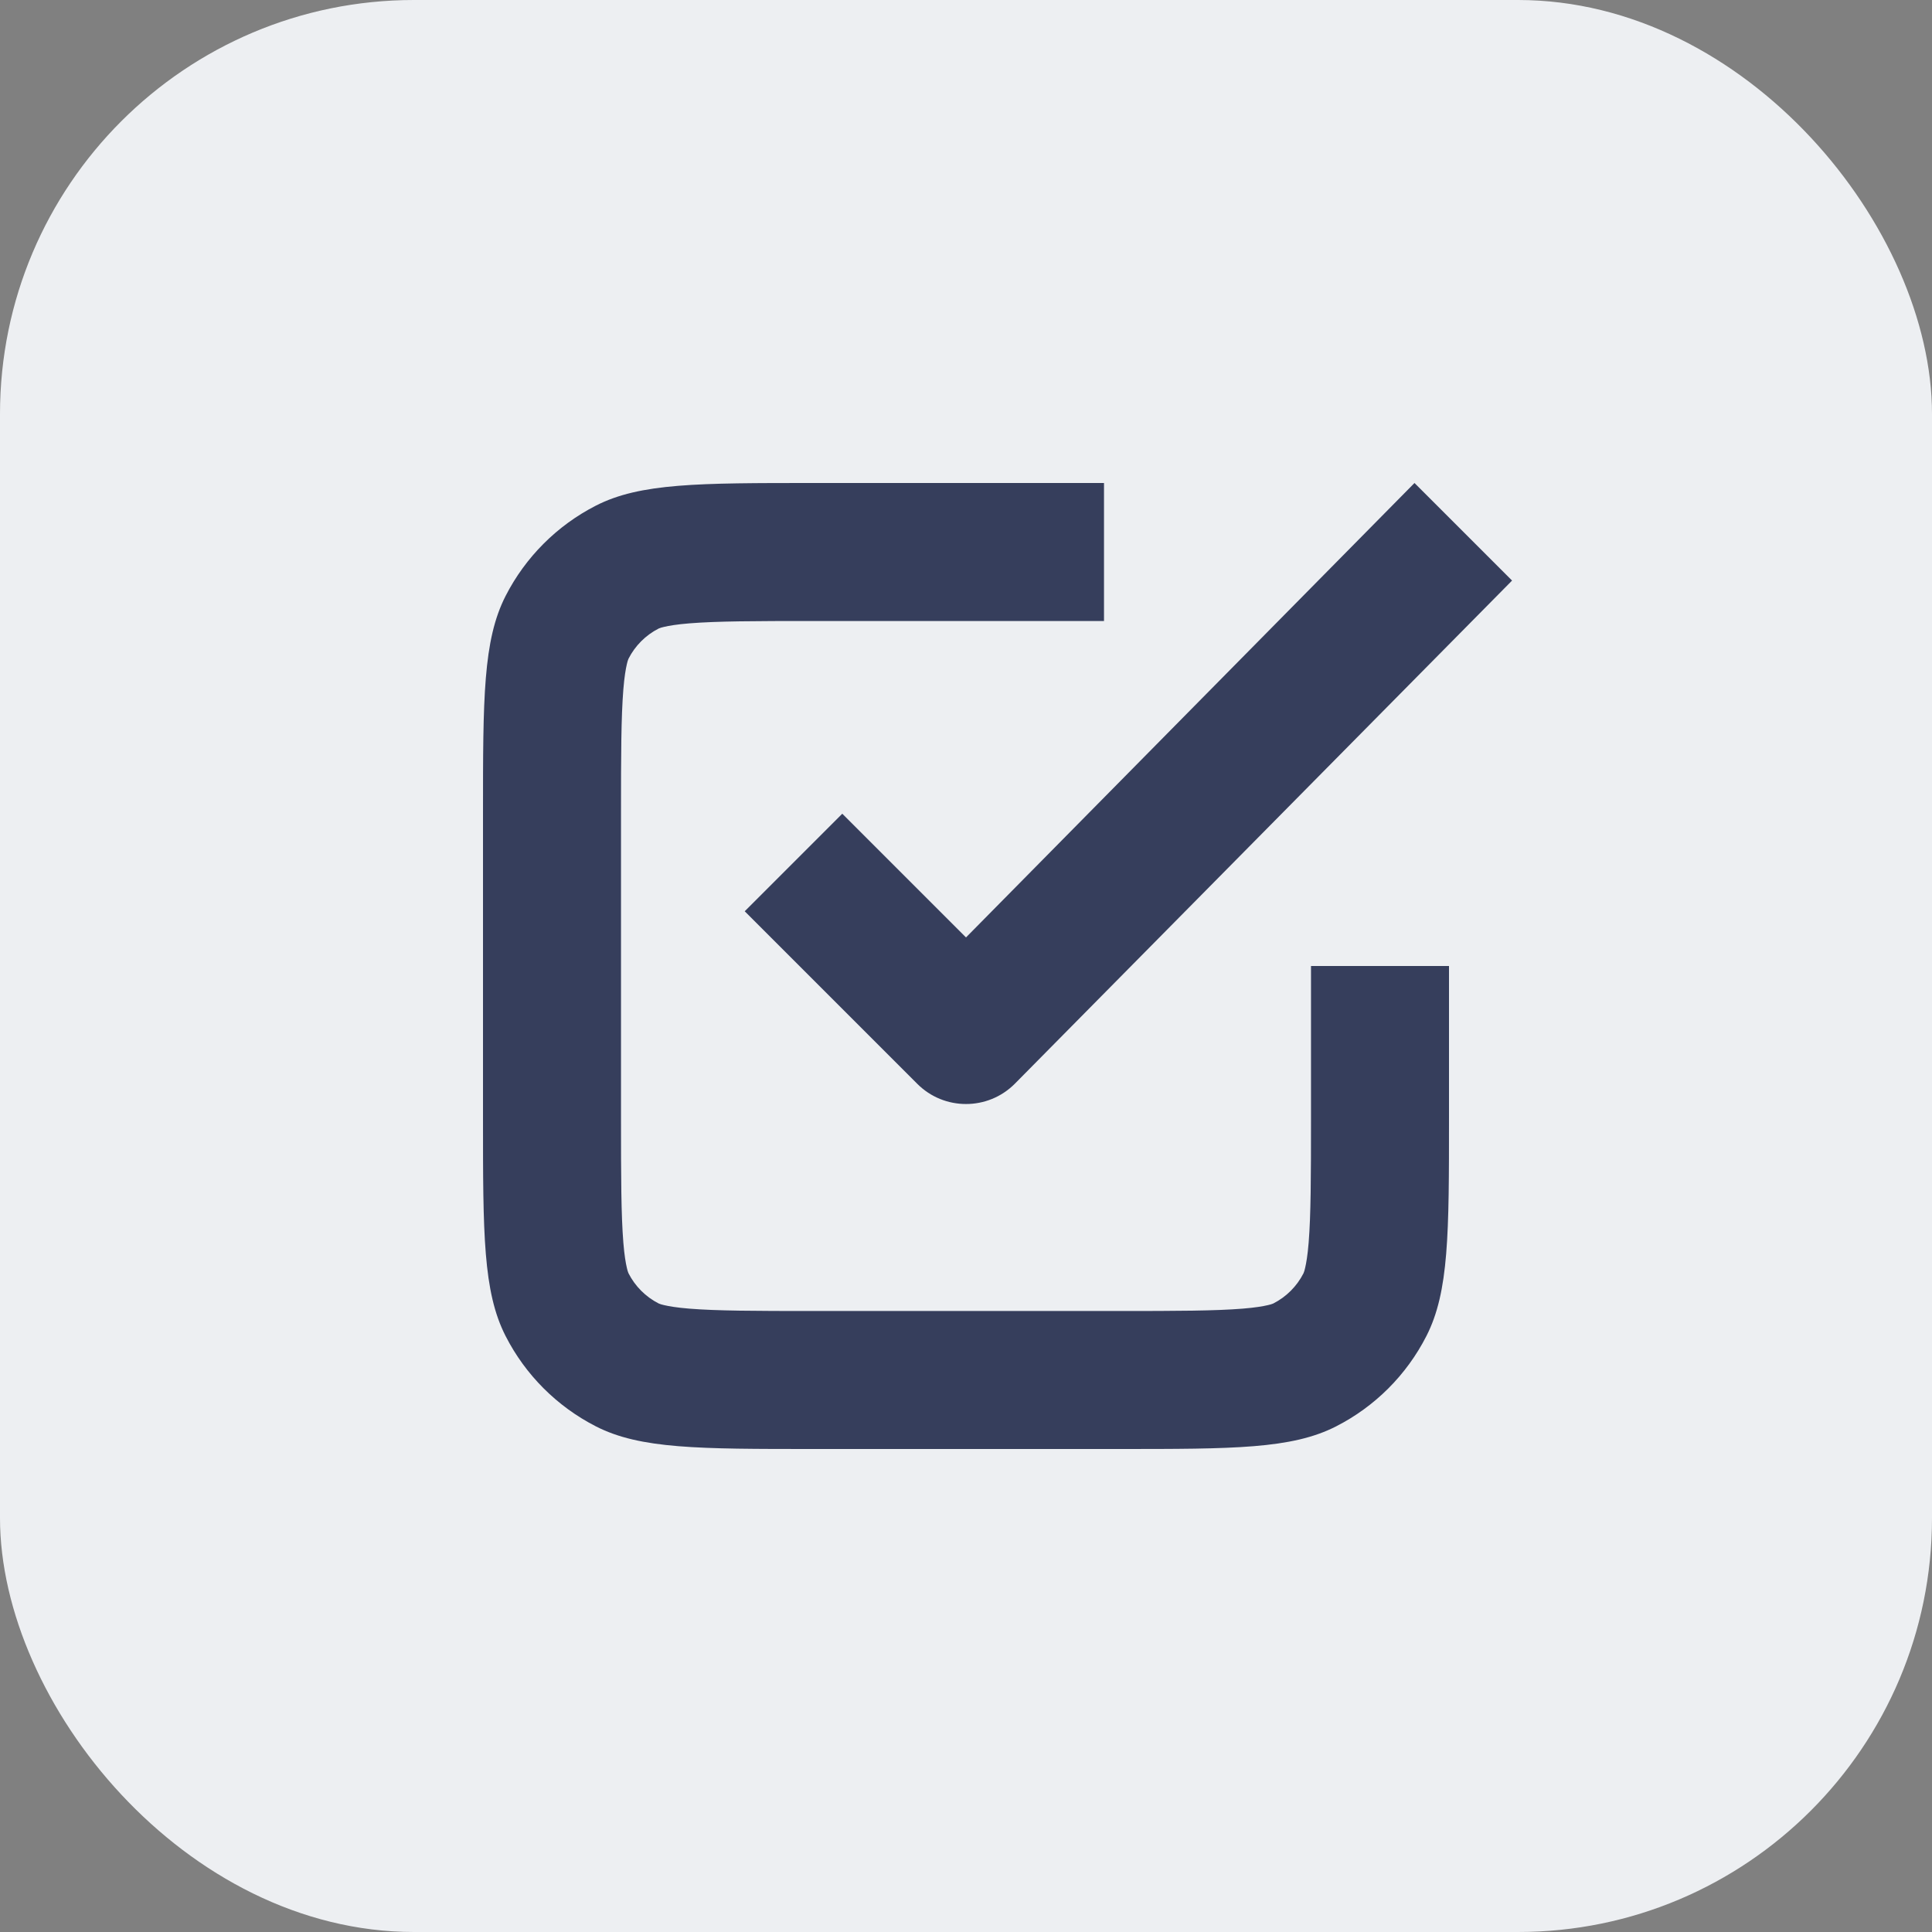 <svg width="28" height="28" viewBox="0 0 28 28" fill="none" xmlns="http://www.w3.org/2000/svg">
<rect x="0" y="0" width="28" height="28" fill="#808080" stroke="none"/>
<g id="icon 24px">
<rect width="28" height="28" rx="6" fill="#EDEFF2"/>
<path id="Union" fill-rule="evenodd" clip-rule="evenodd" d="M14.707 15.707L21.914 8.414L20.5 7L14 13.586L12.207 11.793L10.793 13.207L13.293 15.707C13.683 16.098 14.317 16.098 14.707 15.707ZM11.8 9H16V7H11.8C10.12 7 9.28 7 8.638 7.327C8.074 7.615 7.615 8.074 7.327 8.638C7 9.28 7 10.12 7 11.8V16.2C7 17.88 7 18.72 7.327 19.362C7.615 19.927 8.074 20.385 8.638 20.673C9.28 21 10.12 21 11.8 21H16.2C17.88 21 18.72 21 19.362 20.673C19.927 20.385 20.385 19.927 20.673 19.362C21 18.72 21 17.88 21 16.2V14H19V16.2C19 17.073 18.998 17.608 18.966 18.008C18.951 18.194 18.931 18.307 18.915 18.375C18.908 18.408 18.901 18.428 18.897 18.438C18.894 18.449 18.891 18.453 18.891 18.454C18.795 18.642 18.642 18.795 18.454 18.891L18.452 18.892C18.45 18.893 18.445 18.895 18.438 18.897C18.428 18.901 18.408 18.908 18.375 18.915C18.306 18.931 18.194 18.951 18.008 18.966C17.608 18.998 17.073 19 16.2 19H11.8C10.927 19 10.392 18.998 9.992 18.966C9.806 18.951 9.693 18.931 9.625 18.915C9.592 18.908 9.572 18.901 9.562 18.897C9.551 18.894 9.547 18.891 9.546 18.891C9.358 18.795 9.205 18.642 9.109 18.454C9.109 18.453 9.106 18.449 9.103 18.438C9.099 18.428 9.092 18.408 9.085 18.375C9.069 18.307 9.049 18.194 9.034 18.008C9.002 17.608 9 17.073 9 16.2V11.8C9 10.927 9.002 10.392 9.034 9.992C9.049 9.806 9.069 9.693 9.085 9.625C9.092 9.592 9.099 9.572 9.103 9.562C9.106 9.551 9.109 9.547 9.109 9.546C9.205 9.358 9.358 9.205 9.546 9.109C9.547 9.109 9.551 9.106 9.562 9.103C9.572 9.099 9.592 9.092 9.625 9.085C9.693 9.069 9.806 9.049 9.992 9.034C10.392 9.002 10.927 9 11.8 9Z" fill="#363E5C"/>
</g>
</svg>
